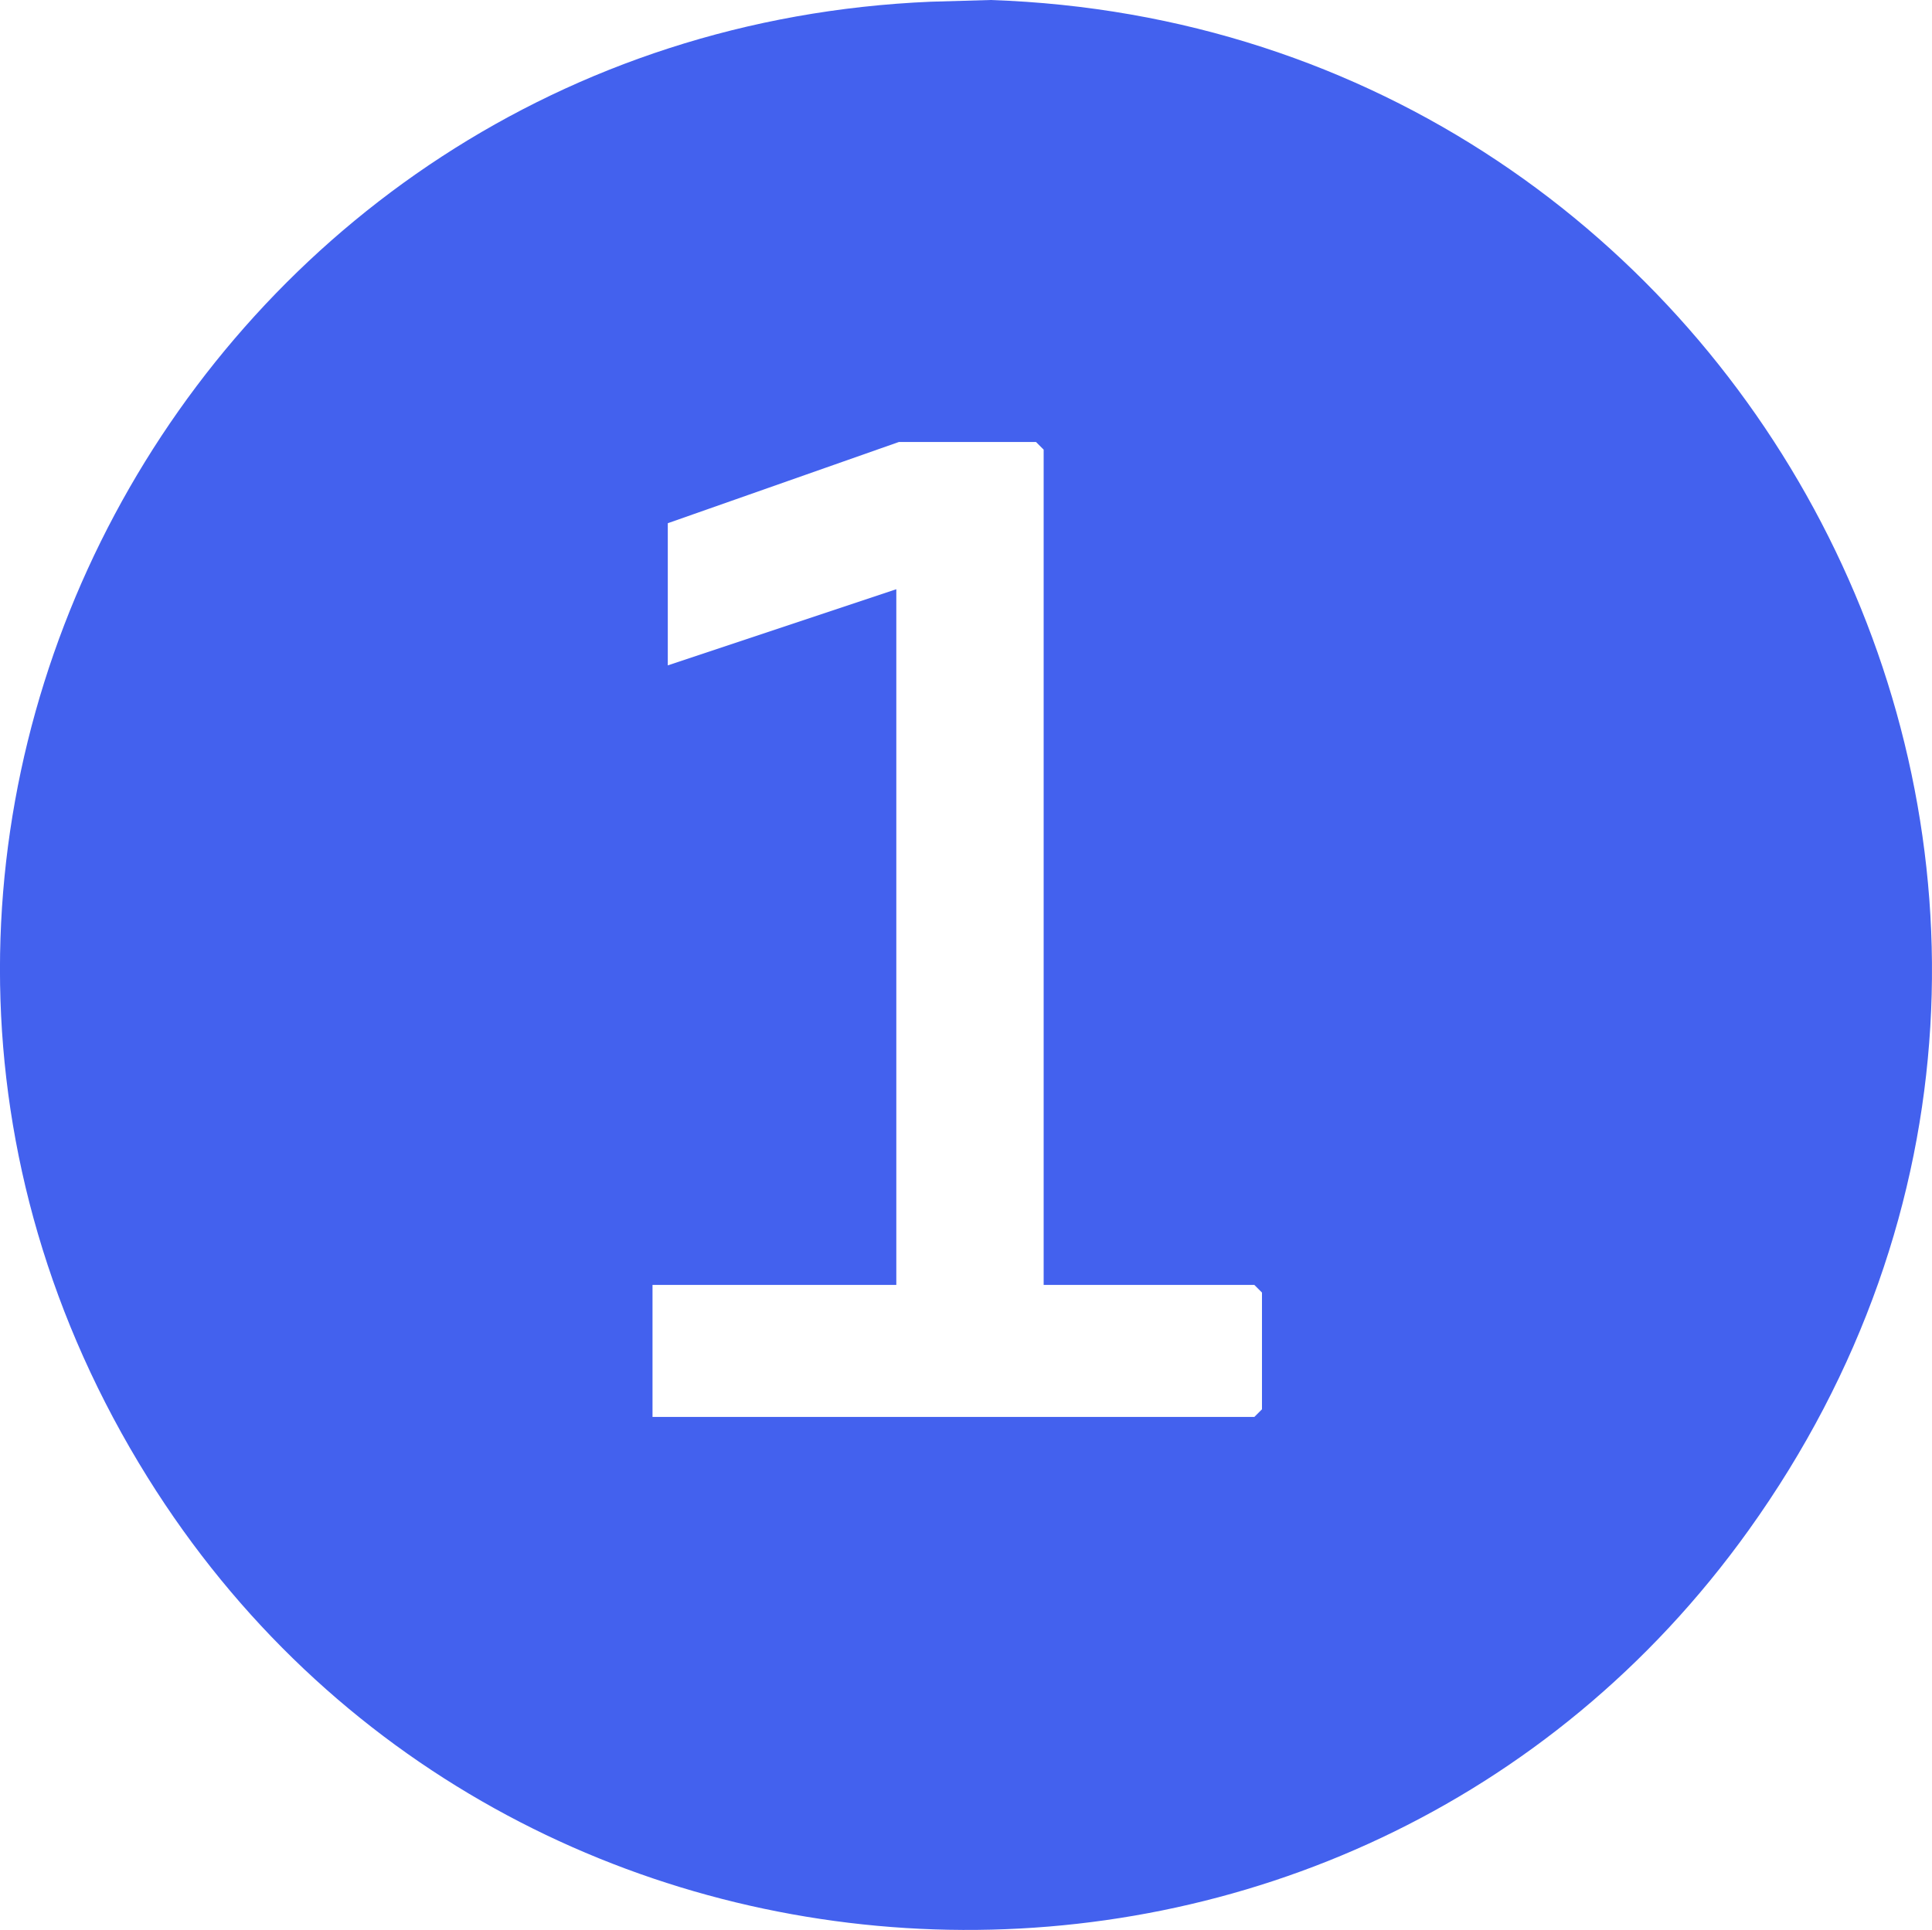 <?xml version="1.0" encoding="UTF-8"?>
<svg id="Layer_1" data-name="Layer 1" xmlns="http://www.w3.org/2000/svg" viewBox="0 0 293.45 293.21">
  <defs>
    <style>
      .cls-1 {
        fill: #4361ee;
      }
    </style>
  </defs>
  <path class="cls-1" d="M141.39.26l9.06-.26c116.7,3.93,184.31,135.95,115.14,232.49-60.46,84.39-188.32,79.97-243.16-8.02C-37.39,128.47,29.27,5.01,141.39.26ZM158.52,195.22v-126.91l-1.16-1.16h-20.83l-35.1,12.34v21.6l34.71-11.57v105.69h-37.03v20.06h91.41l1.16-1.16v-17.74l-1.16-1.16h-32.01Z"/>
</svg>